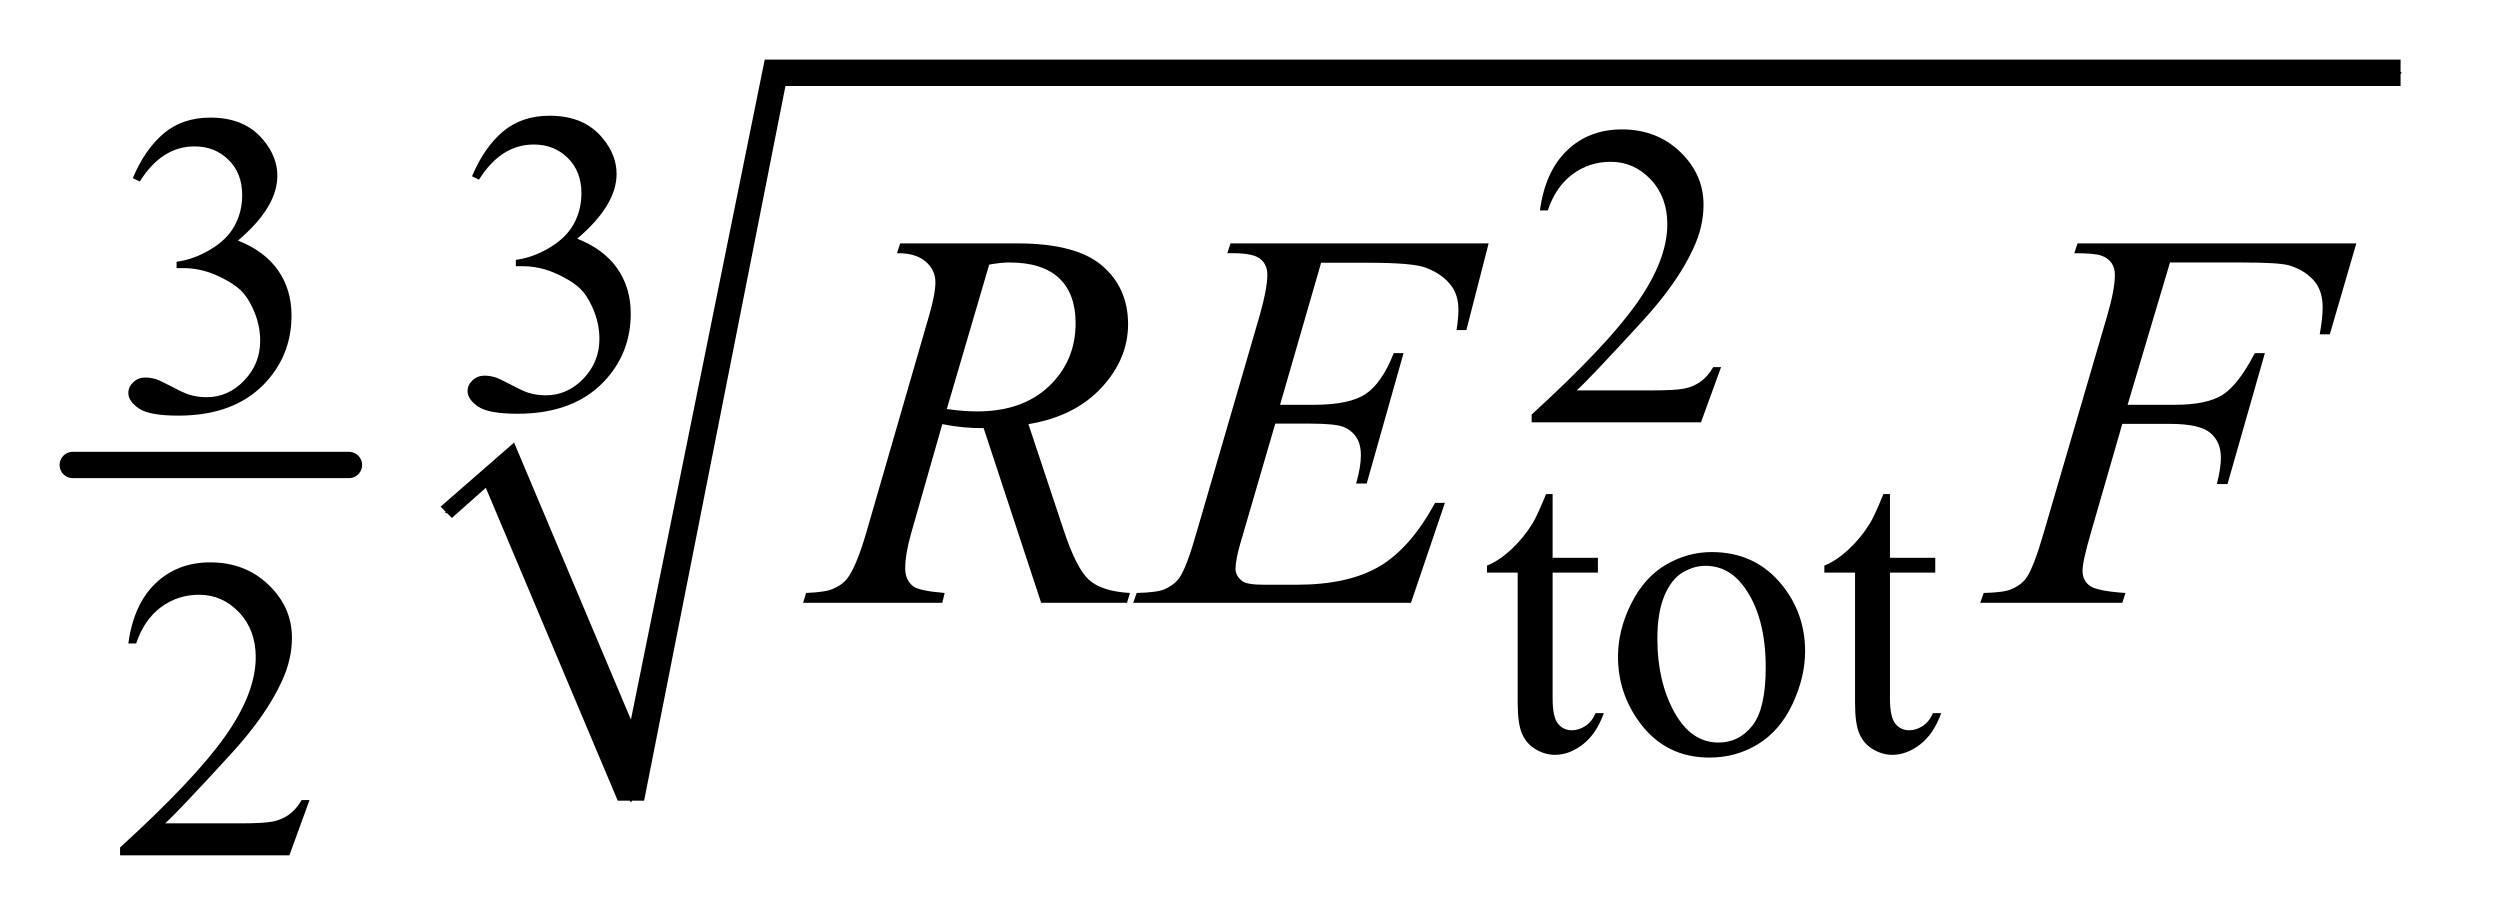 <?xml version="1.0" encoding="UTF-8"?>
<!DOCTYPE svg PUBLIC '-//W3C//DTD SVG 1.0//EN'
          'http://www.w3.org/TR/2001/REC-SVG-20010904/DTD/svg10.dtd'>
<svg stroke-dasharray="none" shape-rendering="auto" xmlns="http://www.w3.org/2000/svg" font-family="'Dialog'" text-rendering="auto" width="65" fill-opacity="1" color-interpolation="auto" color-rendering="auto" preserveAspectRatio="xMidYMid meet" font-size="12px" viewBox="0 0 65 24" fill="black" xmlns:xlink="http://www.w3.org/1999/xlink" stroke="black" image-rendering="auto" stroke-miterlimit="10" stroke-linecap="square" stroke-linejoin="miter" font-style="normal" stroke-width="1" height="24" stroke-dashoffset="0" font-weight="normal" stroke-opacity="1"
><!--Generated by the Batik Graphics2D SVG Generator--><defs id="genericDefs"
  /><g
  ><defs id="defs1"
    ><clipPath clipPathUnits="userSpaceOnUse" id="clipPath1"
      ><path d="M0.784 3.985 L41.674 3.985 L41.674 19.158 L0.784 19.158 L0.784 3.985 Z"
      /></clipPath
      ><clipPath clipPathUnits="userSpaceOnUse" id="clipPath2"
      ><path d="M25.051 127.73 L25.051 614.051 L1331.449 614.051 L1331.449 127.73 Z"
      /></clipPath
      ><clipPath clipPathUnits="userSpaceOnUse" id="clipPath3"
      ><path d="M25.051 94.582 L25.051 580.904 L1331.449 580.904 L1331.449 94.582 Z"
      /></clipPath
    ></defs
    ><g stroke-width="14" transform="scale(1.576,1.576) translate(-0.784,-3.985) matrix(0.031,0,0,0.031,0,0)" stroke-linejoin="round" stroke-linecap="round"
    ><line y2="376" fill="none" x1="64" clip-path="url(#clipPath2)" x2="211" y1="376"
    /></g
    ><g stroke-linecap="round" stroke-linejoin="round" transform="matrix(0.049,0,0,0.049,-1.236,-6.28)"
    ><path fill="none" d="M262 400 L290 375" clip-path="url(#clipPath2)"
    /></g
    ><g stroke-linecap="round" stroke-linejoin="round" transform="matrix(0.049,0,0,0.049,-1.236,-6.28)"
    ><path fill="none" d="M290 375 L360 553" clip-path="url(#clipPath2)"
    /></g
    ><g stroke-linecap="round" stroke-linejoin="round" transform="matrix(0.049,0,0,0.049,-1.236,-6.28)"
    ><path fill="none" d="M360 553 L436 166.781" clip-path="url(#clipPath2)"
    /></g
    ><g stroke-linecap="round" stroke-linejoin="round" transform="matrix(0.049,0,0,0.049,-1.236,-6.28)"
    ><path fill="none" d="M436 166.781 L1299 166.781" clip-path="url(#clipPath2)"
    /></g
    ><g transform="matrix(0.049,0,0,0.049,-1.236,-6.28)"
    ><path d="M259 397 L298 363 L360 510 L431 159.781 L1299 159.781 L1299 173.781 L442 173.781 L367 553 L353 553 L283 387 L265 403 Z" stroke="none" clip-path="url(#clipPath2)"
    /></g
    ><g transform="matrix(0.049,0,0,0.049,-1.236,-4.65)"
    ><path d="M938.453 289.688 L927.781 319 L837.938 319 L837.938 314.844 Q877.578 278.688 893.75 255.773 Q909.922 232.859 909.922 213.875 Q909.922 199.391 901.055 190.07 Q892.188 180.75 879.828 180.75 Q868.594 180.75 859.672 187.32 Q850.75 193.891 846.484 206.578 L842.328 206.578 Q845.125 185.812 856.75 174.688 Q868.375 163.562 885.781 163.562 Q904.312 163.562 916.726 175.469 Q929.14 187.375 929.14 203.547 Q929.14 215.125 923.75 226.688 Q915.437 244.875 896.797 265.203 Q868.828 295.75 861.859 302.047 L901.625 302.047 Q913.75 302.047 918.633 301.148 Q923.515 300.25 927.445 297.492 Q931.375 294.734 934.297 289.688 Z" stroke="none" clip-path="url(#clipPath3)"
    /></g
    ><g transform="matrix(0.049,0,0,0.049,-1.236,-6.28)"
    ><path d="M275.688 221.688 Q282.188 206.297 292.133 197.93 Q302.078 189.562 316.891 189.562 Q335.203 189.562 344.969 201.469 Q352.391 210.344 352.391 220.453 Q352.391 237.078 331.5 254.812 Q345.531 260.328 352.719 270.547 Q359.906 280.766 359.906 294.578 Q359.906 314.344 347.328 328.828 Q330.938 347.703 299.828 347.703 Q284.438 347.703 278.883 343.883 Q273.328 340.062 273.328 335.672 Q273.328 332.422 275.961 329.953 Q278.594 327.484 282.312 327.484 Q285.109 327.484 288.031 328.375 Q289.938 328.938 296.68 332.477 Q303.422 336.016 306 336.688 Q310.156 337.922 314.875 337.922 Q326.328 337.922 334.805 329.055 Q343.281 320.188 343.281 308.047 Q343.281 299.172 339.359 290.75 Q336.438 284.469 332.953 281.203 Q328.125 276.719 319.703 273.07 Q311.281 269.422 302.516 269.422 L298.922 269.422 L298.922 266.047 Q307.797 264.922 316.727 259.648 Q325.656 254.375 329.695 246.961 Q333.734 239.547 333.734 230.672 Q333.734 219.109 326.492 211.977 Q319.25 204.844 308.469 204.844 Q291.062 204.844 279.391 223.484 L275.688 221.688 Z" stroke="none" clip-path="url(#clipPath2)"
    /></g
    ><g transform="matrix(0.049,0,0,0.049,-1.236,-6.28)"
    ><path d="M95.688 222.688 Q102.188 207.297 112.133 198.93 Q122.078 190.562 136.891 190.562 Q155.203 190.562 164.969 202.469 Q172.391 211.344 172.391 221.453 Q172.391 238.078 151.5 255.812 Q165.531 261.328 172.719 271.547 Q179.906 281.766 179.906 295.578 Q179.906 315.344 167.328 329.828 Q150.938 348.703 119.828 348.703 Q104.438 348.703 98.883 344.883 Q93.328 341.062 93.328 336.672 Q93.328 333.422 95.961 330.953 Q98.594 328.484 102.312 328.484 Q105.109 328.484 108.031 329.375 Q109.938 329.938 116.68 333.477 Q123.422 337.016 126 337.688 Q130.156 338.922 134.875 338.922 Q146.328 338.922 154.805 330.055 Q163.281 321.188 163.281 309.047 Q163.281 300.172 159.359 291.75 Q156.438 285.469 152.953 282.203 Q148.125 277.719 139.703 274.07 Q131.281 270.422 122.516 270.422 L118.922 270.422 L118.922 267.047 Q127.797 265.922 136.727 260.648 Q145.656 255.375 149.695 247.961 Q153.734 240.547 153.734 231.672 Q153.734 220.109 146.492 212.977 Q139.25 205.844 128.469 205.844 Q111.062 205.844 99.391 224.484 L95.688 222.688 Z" stroke="none" clip-path="url(#clipPath2)"
    /></g
    ><g transform="matrix(0.049,0,0,0.049,-1.236,-6.28)"
    ><path d="M849.062 390.328 L849.062 424.125 L873.094 424.125 L873.094 431.984 L849.062 431.984 L849.062 498.703 Q849.062 508.688 851.922 512.172 Q854.781 515.656 859.281 515.656 Q862.984 515.656 866.469 513.352 Q869.953 511.047 871.859 506.562 L876.234 506.562 Q872.312 517.562 865.125 523.125 Q857.938 528.688 850.297 528.688 Q845.125 528.688 840.188 525.82 Q835.25 522.953 832.891 517.617 Q830.531 512.281 830.531 501.172 L830.531 431.984 L814.25 431.984 L814.25 428.281 Q820.422 425.812 826.883 419.914 Q833.344 414.016 838.391 405.938 Q840.969 401.672 845.578 390.328 L849.062 390.328 ZM933.5 421.094 Q956.859 421.094 971.016 438.844 Q983.031 454 983.031 473.656 Q983.031 487.469 976.406 501.617 Q969.781 515.766 958.156 522.953 Q946.531 530.141 932.266 530.141 Q909.016 530.141 895.312 511.609 Q883.75 496 883.75 476.578 Q883.75 462.422 890.766 448.438 Q897.781 434.453 909.242 427.773 Q920.703 421.094 933.5 421.094 ZM930.016 428.391 Q924.062 428.391 918.055 431.93 Q912.047 435.469 908.344 444.344 Q904.641 453.219 904.641 467.141 Q904.641 489.609 913.57 505.891 Q922.5 522.172 937.094 522.172 Q947.984 522.172 955.062 513.188 Q962.141 504.203 962.141 482.297 Q962.141 454.906 950.344 439.172 Q942.375 428.391 930.016 428.391 ZM1028.062 390.328 L1028.062 424.125 L1052.094 424.125 L1052.094 431.984 L1028.062 431.984 L1028.062 498.703 Q1028.062 508.688 1030.922 512.172 Q1033.781 515.656 1038.281 515.656 Q1041.984 515.656 1045.469 513.352 Q1048.953 511.047 1050.859 506.562 L1055.234 506.562 Q1051.312 517.562 1044.125 523.125 Q1036.938 528.688 1029.297 528.688 Q1024.125 528.688 1019.188 525.82 Q1014.25 522.953 1011.891 517.617 Q1009.531 512.281 1009.531 501.172 L1009.531 431.984 L993.25 431.984 L993.25 428.281 Q999.422 425.812 1005.883 419.914 Q1012.344 414.016 1017.391 405.938 Q1019.969 401.672 1024.578 390.328 L1028.062 390.328 Z" stroke="none" clip-path="url(#clipPath2)"
    /></g
    ><g transform="matrix(0.049,0,0,0.049,-1.236,-6.28)"
    ><path d="M189.453 552.688 L178.781 582 L88.938 582 L88.938 577.844 Q128.578 541.688 144.75 518.773 Q160.922 495.859 160.922 476.875 Q160.922 462.391 152.055 453.07 Q143.188 443.75 130.828 443.75 Q119.594 443.75 110.672 450.32 Q101.75 456.891 97.484 469.578 L93.328 469.578 Q96.125 448.812 107.75 437.688 Q119.375 426.562 136.781 426.562 Q155.312 426.562 167.727 438.469 Q180.141 450.375 180.141 466.547 Q180.141 478.125 174.75 489.688 Q166.438 507.875 147.797 528.203 Q119.828 558.75 112.859 565.047 L152.625 565.047 Q164.75 565.047 169.633 564.148 Q174.516 563.25 178.445 560.492 Q182.375 557.734 185.297 552.688 L189.453 552.688 Z" stroke="none" clip-path="url(#clipPath2)"
    /></g
    ><g transform="matrix(0.049,0,0,0.049,-1.236,-6.28)"
    ><path d="M577.672 448 L547.156 355.328 Q536.469 355.469 525.219 353.219 L508.766 410.875 Q505.531 422.125 505.531 429.859 Q505.531 435.766 509.609 439.141 Q512.703 441.672 526.484 442.797 L525.219 448 L451.391 448 L452.938 442.797 Q463.344 442.375 467 440.688 Q472.766 438.297 475.438 434.219 Q479.938 427.609 484.859 410.875 L518.188 295.703 Q521.562 284.172 521.562 277.844 Q521.562 271.375 516.289 266.875 Q511.016 262.375 501.172 262.516 L502.859 257.312 L565.016 257.312 Q596.234 257.312 610.016 269.125 Q623.797 280.938 623.797 300.203 Q623.797 318.625 609.664 333.883 Q595.531 349.141 570.922 353.219 L589.484 409.047 Q596.234 429.578 602.984 435.766 Q609.734 441.953 624.781 442.797 L623.234 448 L577.672 448 ZM527.609 345.203 Q536.609 346.469 543.641 346.469 Q567.828 346.469 581.891 333.039 Q595.953 319.609 595.953 299.641 Q595.953 284.031 587.164 275.734 Q578.375 267.438 560.797 267.438 Q556.297 267.438 550.109 268.562 L527.609 345.203 ZM726.234 267.578 L704.438 342.953 L722.297 342.953 Q741.422 342.953 750 337.117 Q758.578 331.281 764.766 315.531 L769.969 315.531 L750.422 384.719 L744.797 384.719 Q747.328 376 747.328 369.812 Q747.328 363.766 744.867 360.109 Q742.406 356.453 738.117 354.695 Q733.828 352.938 720.047 352.938 L701.906 352.938 L683.484 416.078 Q680.812 425.219 680.812 430 Q680.812 433.656 684.328 436.469 Q686.719 438.438 696.281 438.438 L713.156 438.438 Q740.578 438.438 757.102 428.734 Q773.625 419.031 786.703 394.984 L791.906 394.984 L773.906 448 L626.531 448 L628.359 442.797 Q639.328 442.516 643.125 440.828 Q648.75 438.297 651.281 434.359 Q655.078 428.594 660.281 410.172 L693.75 295.141 Q697.688 281.219 697.688 273.906 Q697.688 268.562 693.961 265.539 Q690.234 262.516 679.406 262.516 L676.453 262.516 L678.141 257.312 L815.109 257.312 L803.297 303.297 L798.094 303.297 Q799.078 296.828 799.078 292.469 Q799.078 285.016 795.422 279.953 Q790.641 273.484 781.5 270.109 Q774.75 267.578 750.422 267.578 L726.234 267.578 ZM1176.656 267.438 L1154.156 342.953 L1179.188 342.953 Q1196.062 342.953 1204.43 337.75 Q1212.797 332.547 1221.656 315.531 L1227 315.531 L1207.172 385 L1201.547 385 Q1203.656 376.562 1203.656 371.078 Q1203.656 362.5 1197.961 357.789 Q1192.266 353.078 1176.656 353.078 L1151.344 353.078 L1134.75 410.594 Q1130.25 425.922 1130.25 430.984 Q1130.25 436.188 1134.117 439 Q1137.984 441.812 1153.031 442.797 L1151.344 448 L1075.969 448 L1077.797 442.797 Q1088.766 442.516 1092.422 440.828 Q1098.047 438.438 1100.719 434.359 Q1104.516 428.594 1109.719 410.594 L1143.328 295.703 Q1147.406 281.781 1147.406 273.906 Q1147.406 270.25 1145.578 267.648 Q1143.75 265.047 1140.164 263.781 Q1136.578 262.516 1125.891 262.516 L1127.578 257.312 L1275.516 257.312 L1261.453 305.547 L1256.109 305.547 Q1257.656 296.828 1257.656 291.203 Q1257.656 281.922 1252.523 276.508 Q1247.391 271.094 1239.375 268.844 Q1233.75 267.438 1214.203 267.438 L1176.656 267.438 Z" stroke="none" clip-path="url(#clipPath2)"
    /></g
  ></g
></svg
>
